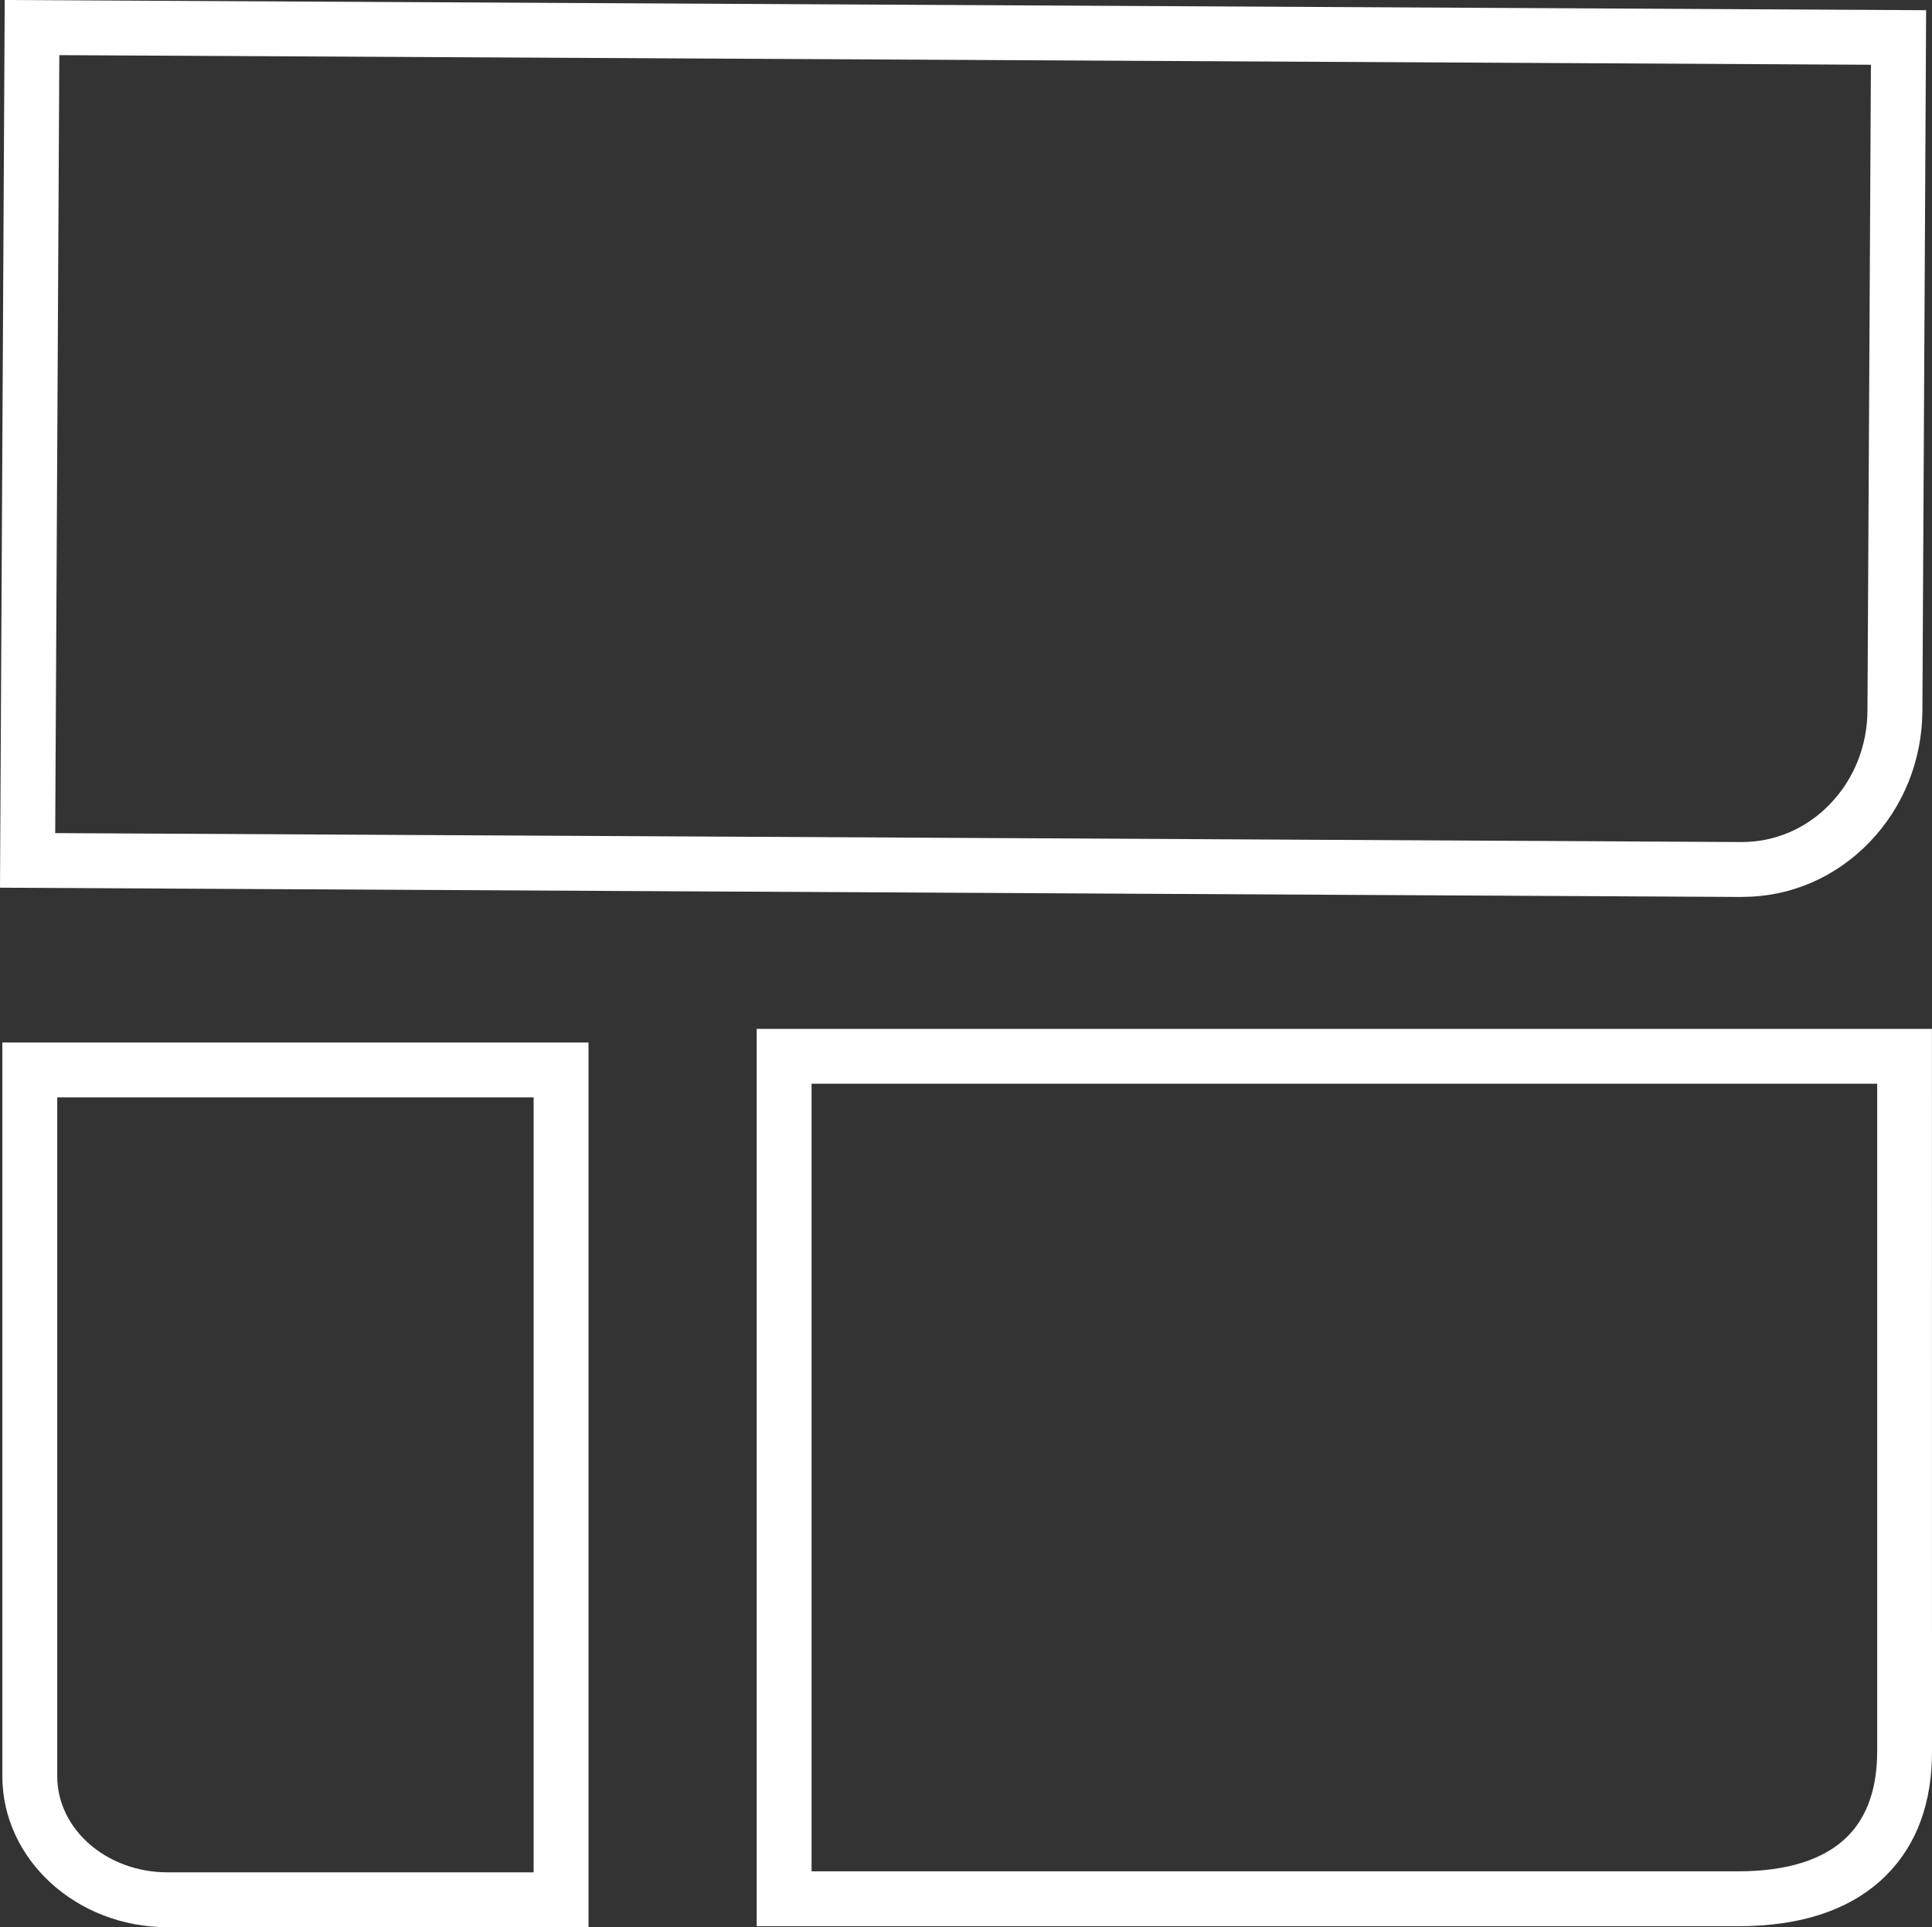 <?xml version="1.0" encoding="UTF-8"?>
<svg id="Calque_2" data-name="Calque 2" xmlns="http://www.w3.org/2000/svg" viewBox="0 0 352.06 351.25">
  <rect x="0" y="0" width="352.06" height="351.25" fill="#333333" stroke="none"/>
  <defs>
    <style>
      .cls-1 {
        fill: #fff;
      }
    </style>
  </defs>
  <g id="Calque_2-2" data-name="Calque 2">
    <g>
      <path class="cls-1" d="M317.49,163.48h-.17L0,161.79,.86,0,350.99,1.86l-.68,127.68c-.05,9.07-3.48,17.58-9.66,23.98-6.2,6.42-14.42,9.95-23.16,9.95ZM10.05,151.84l307.32,1.63c6.07,0,11.76-2.42,16.08-6.9,4.39-4.54,6.82-10.61,6.85-17.09l.63-117.68L10.81,10.05l-.75,141.79Z"/>
      <path class="cls-1" d="M102.24,351.25H30.52c-16.59,0-30.09-12.34-30.09-27.51V190.01H107.24v161.23h-5ZM10.43,200.01v123.73c0,9.66,9.01,17.51,20.09,17.51H97.24V200.01H10.43Z"/>
      <path class="cls-1" d="M316.67,351.07H137.89V187.52h214.16v5s.01,126.51,.01,126.51c.05,9.48-2.74,17.12-8.29,22.71-6.17,6.2-15.29,9.34-27.11,9.34Zm-168.78-10h168.78c9.06,0,15.8-2.15,20.02-6.39,3.6-3.62,5.41-8.88,5.38-15.63v-121.53H147.89v143.56Z"/>
    </g>
  </g>
</svg>
